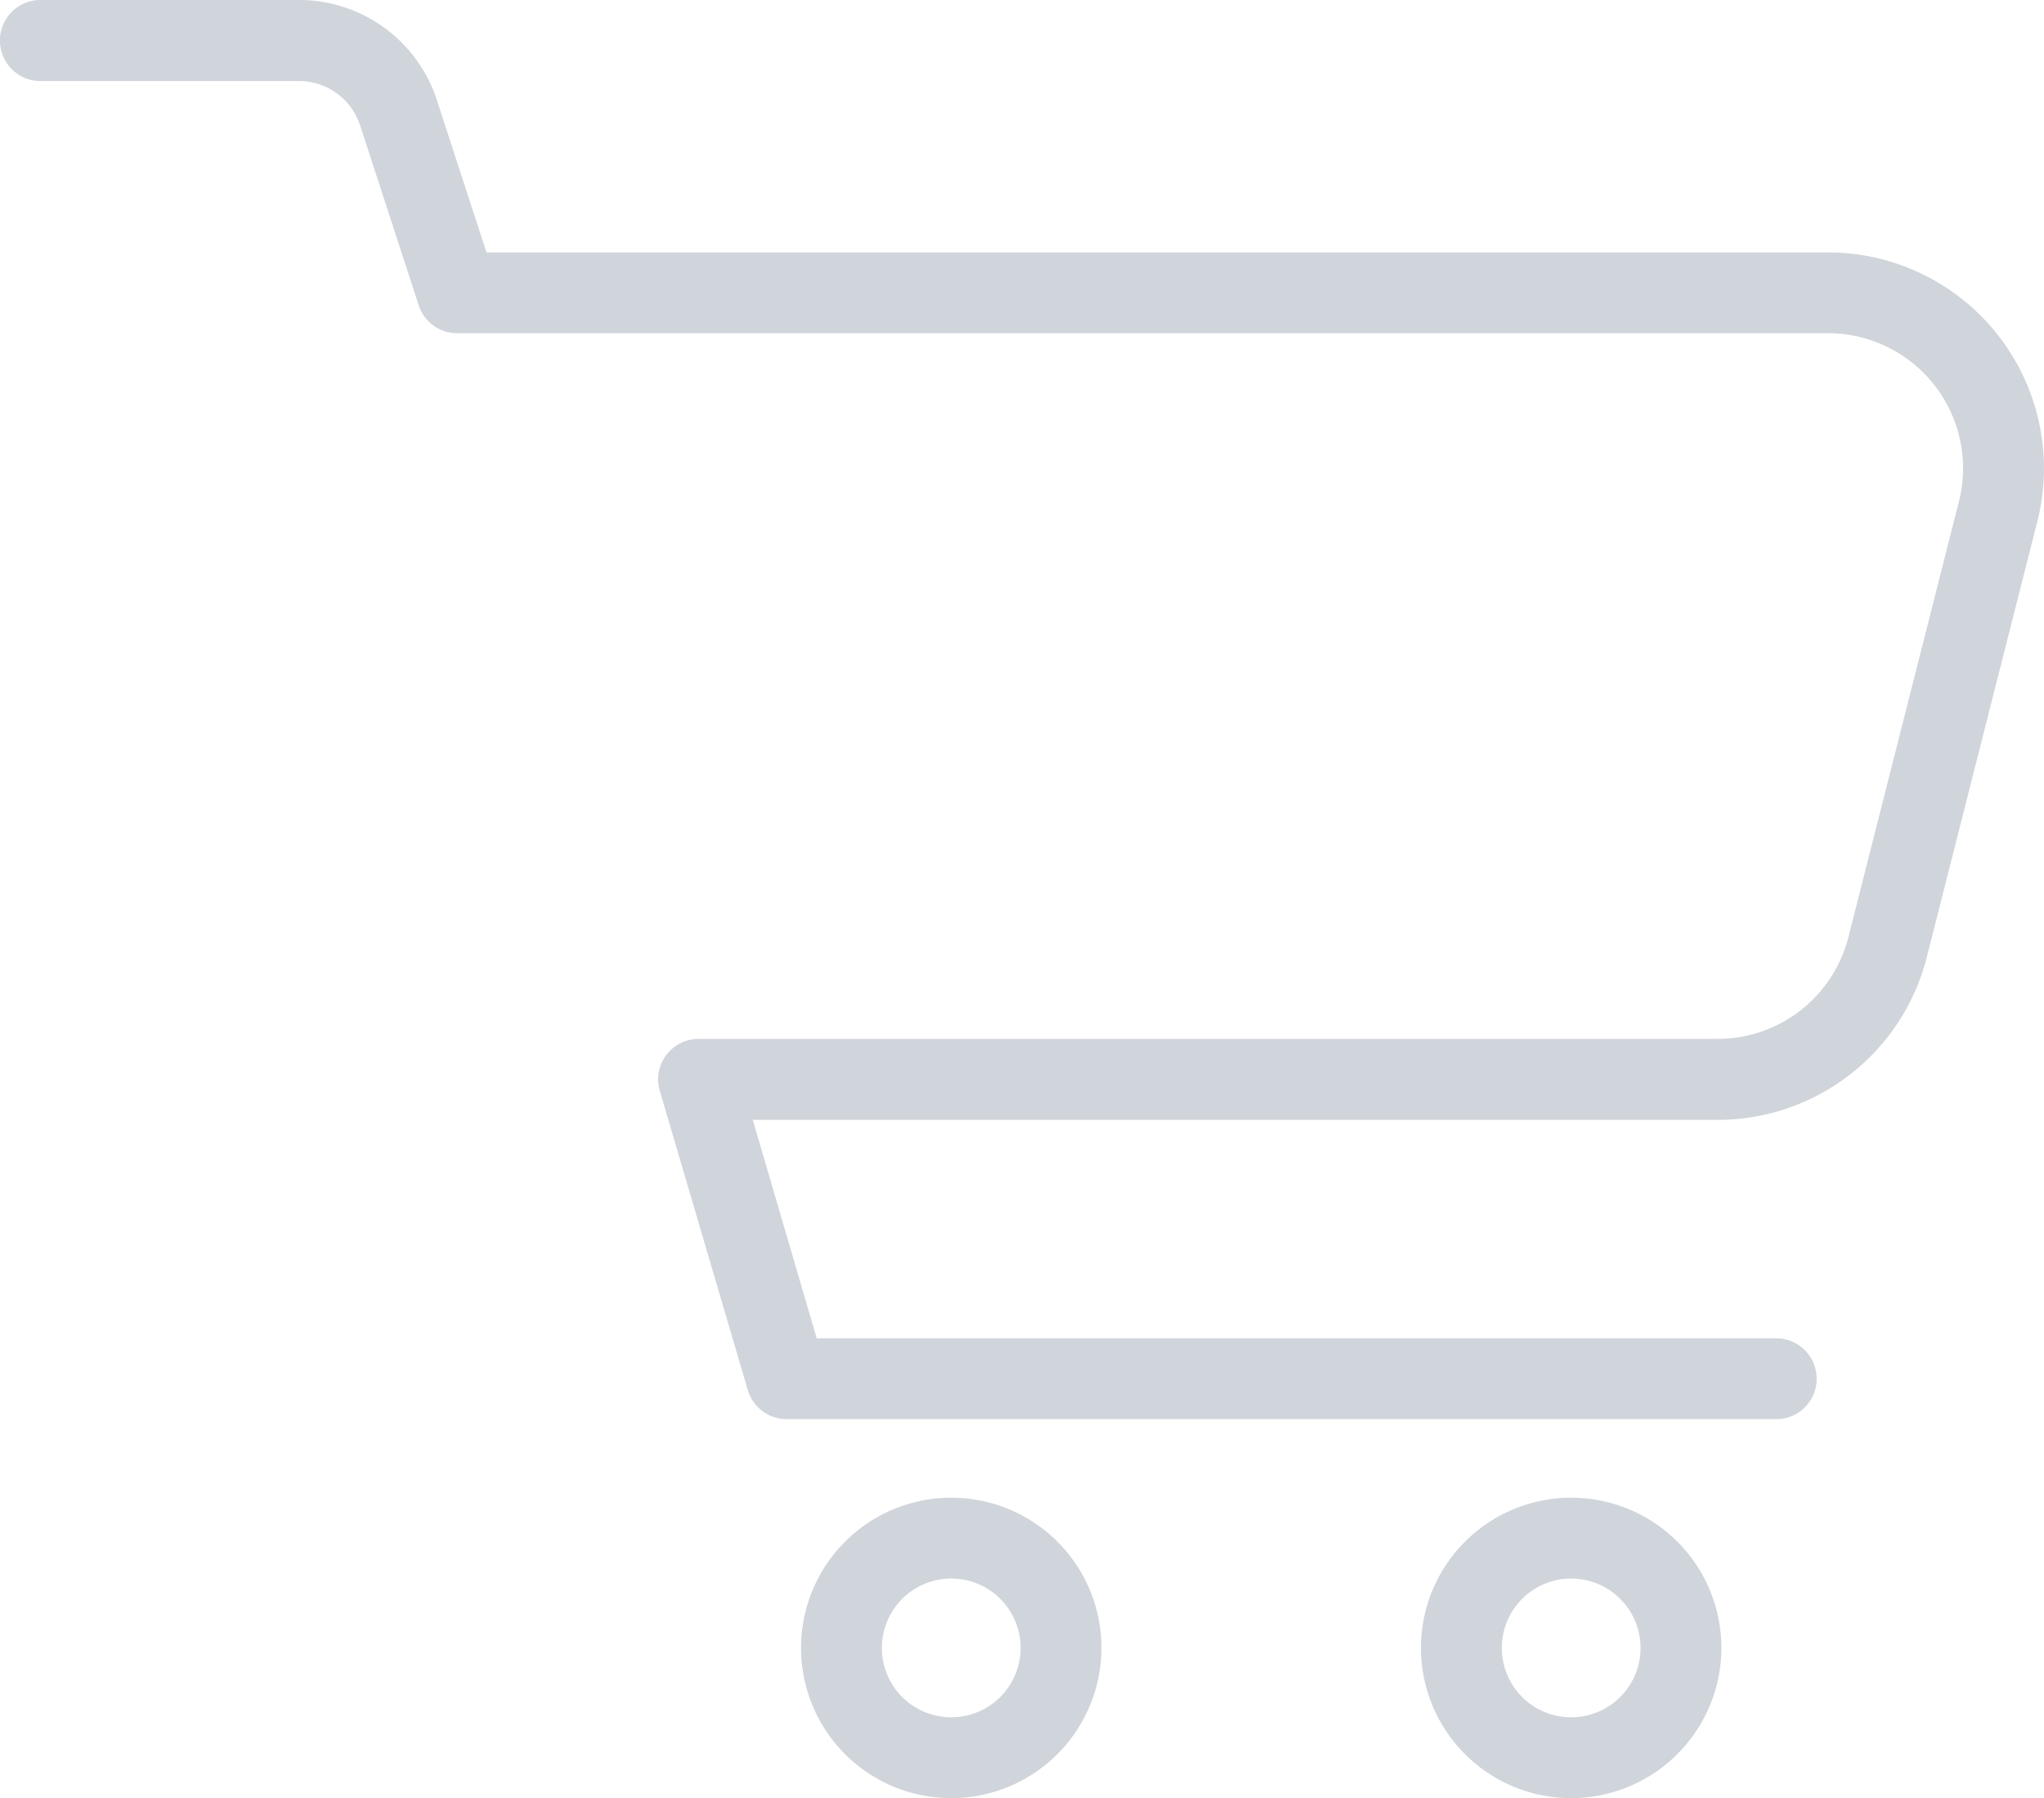 <svg id="cart" xmlns="http://www.w3.org/2000/svg" width="41.544" height="36.545" viewBox="0 0 41.544 36.545">
  <path id="Path_84" data-name="Path 84" d="M36.132,28.842H15.987a.822.822,0,0,1-.788-.59l-1.789-6.084a.822.822,0,0,1,.788-1.054h20.71a2.743,2.743,0,0,0,2.661-2.07l2.246-8.852a2.746,2.746,0,0,0-2.661-3.42H9.291a.821.821,0,0,1-.781-.567L7.319,2.547a1.307,1.307,0,0,0-1.245-.9H.822A.822.822,0,0,1,.822,0H6.074A2.945,2.945,0,0,1,8.881,2.039L9.888,5.13H37.154A4.389,4.389,0,0,1,41.408,10.6l-2.246,8.852a4.385,4.385,0,0,1-4.253,3.308H15.3L16.6,27.2h19.53a.822.822,0,0,1,0,1.643" fill="#d0d4db"/>
  <path id="Path_85" data-name="Path 85" d="M42.688,80.208a3.053,3.053,0,1,1,3.053-3.053,3.056,3.056,0,0,1-3.053,3.053m0-4.463a1.41,1.41,0,1,0,1.41,1.41,1.411,1.411,0,0,0-1.41-1.41" transform="translate(-23.354 -43.663)" fill="#d0d4db"/>
  <path id="Path_86" data-name="Path 86" d="M73.364,80.208a3.053,3.053,0,1,1,3.053-3.053,3.056,3.056,0,0,1-3.053,3.053m0-4.463a1.41,1.41,0,1,0,1.41,1.41,1.411,1.411,0,0,0-1.41-1.41" transform="translate(-41.43 -43.663)" fill="#d0d4db"/>
</svg>
